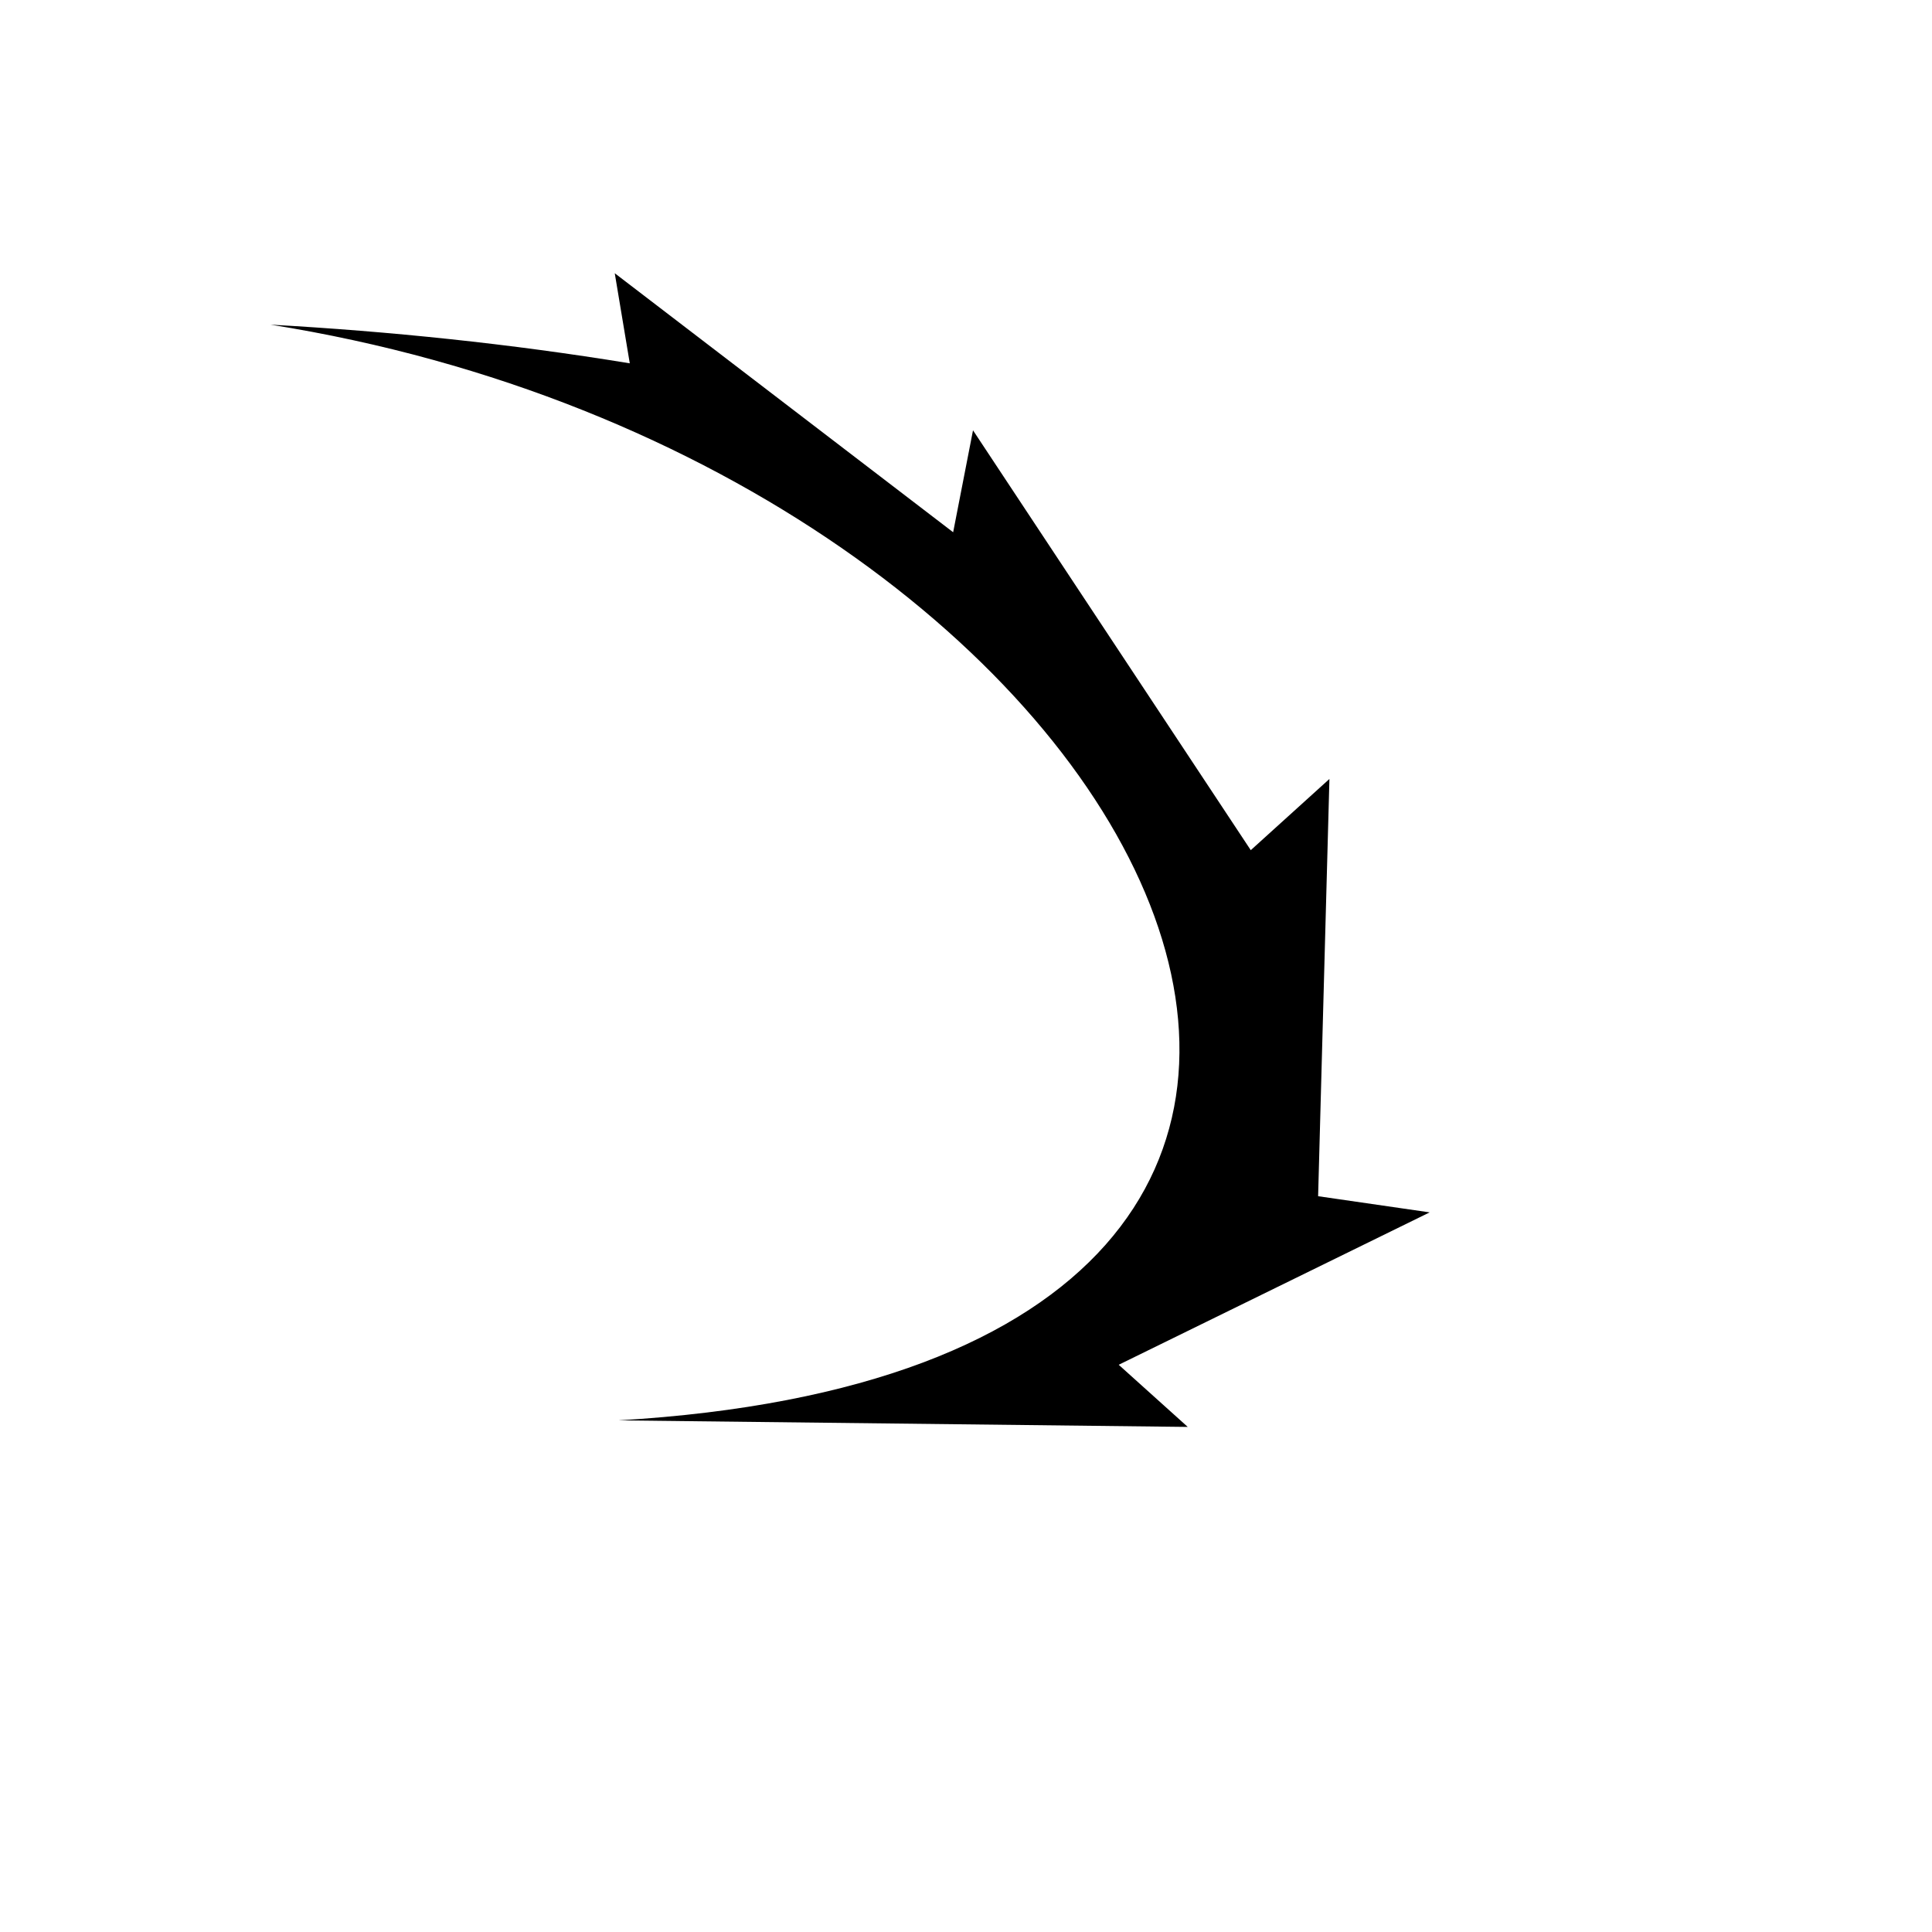 <svg xmlns="http://www.w3.org/2000/svg" version="1.1" xmlns:xlink="http://www.w3.org/1999/xlink" width="100%" height="100%" id="svgWorkerArea" viewBox="-25 -25 625 625" xmlns:idraw="https://idraw.muisca.co" style="background: white;"><defs id="defsdoc"><pattern id="patternBool" x="0" y="0" width="10" height="10" patternUnits="userSpaceOnUse" patternTransform="rotate(35)"><circle cx="5" cy="5" r="4" style="stroke: none;fill: #ff000070;"></circle></pattern></defs><g id="fileImp-490899605" class="cosito"><path id="pathImp-903967421" fill="#000" class="grouped" d="M62.5 80.024C101.104 82.191 139.834 86.17 178.733 92.534 178.733 92.534 173.872 63.393 173.872 63.393 173.872 63.393 283.344 147.181 283.344 147.181 283.344 147.181 289.767 114.206 289.767 114.206 289.767 114.206 379.623 250.029 379.623 250.029 379.623 250.029 405.068 226.99 405.068 226.99 405.068 226.99 401.409 361.971 401.409 361.971 401.409 361.971 437.5 367.201 437.5 367.201 437.5 367.201 336.899 416.505 336.899 416.505 336.899 416.505 359.238 436.607 359.238 436.607 359.238 436.607 175.105 434.489 175.105 434.488 493.528 415.769 352.526 126.19 62.505 80.024 62.505 80.024 62.5 80.024 62.5 80.024"></path></g></svg>